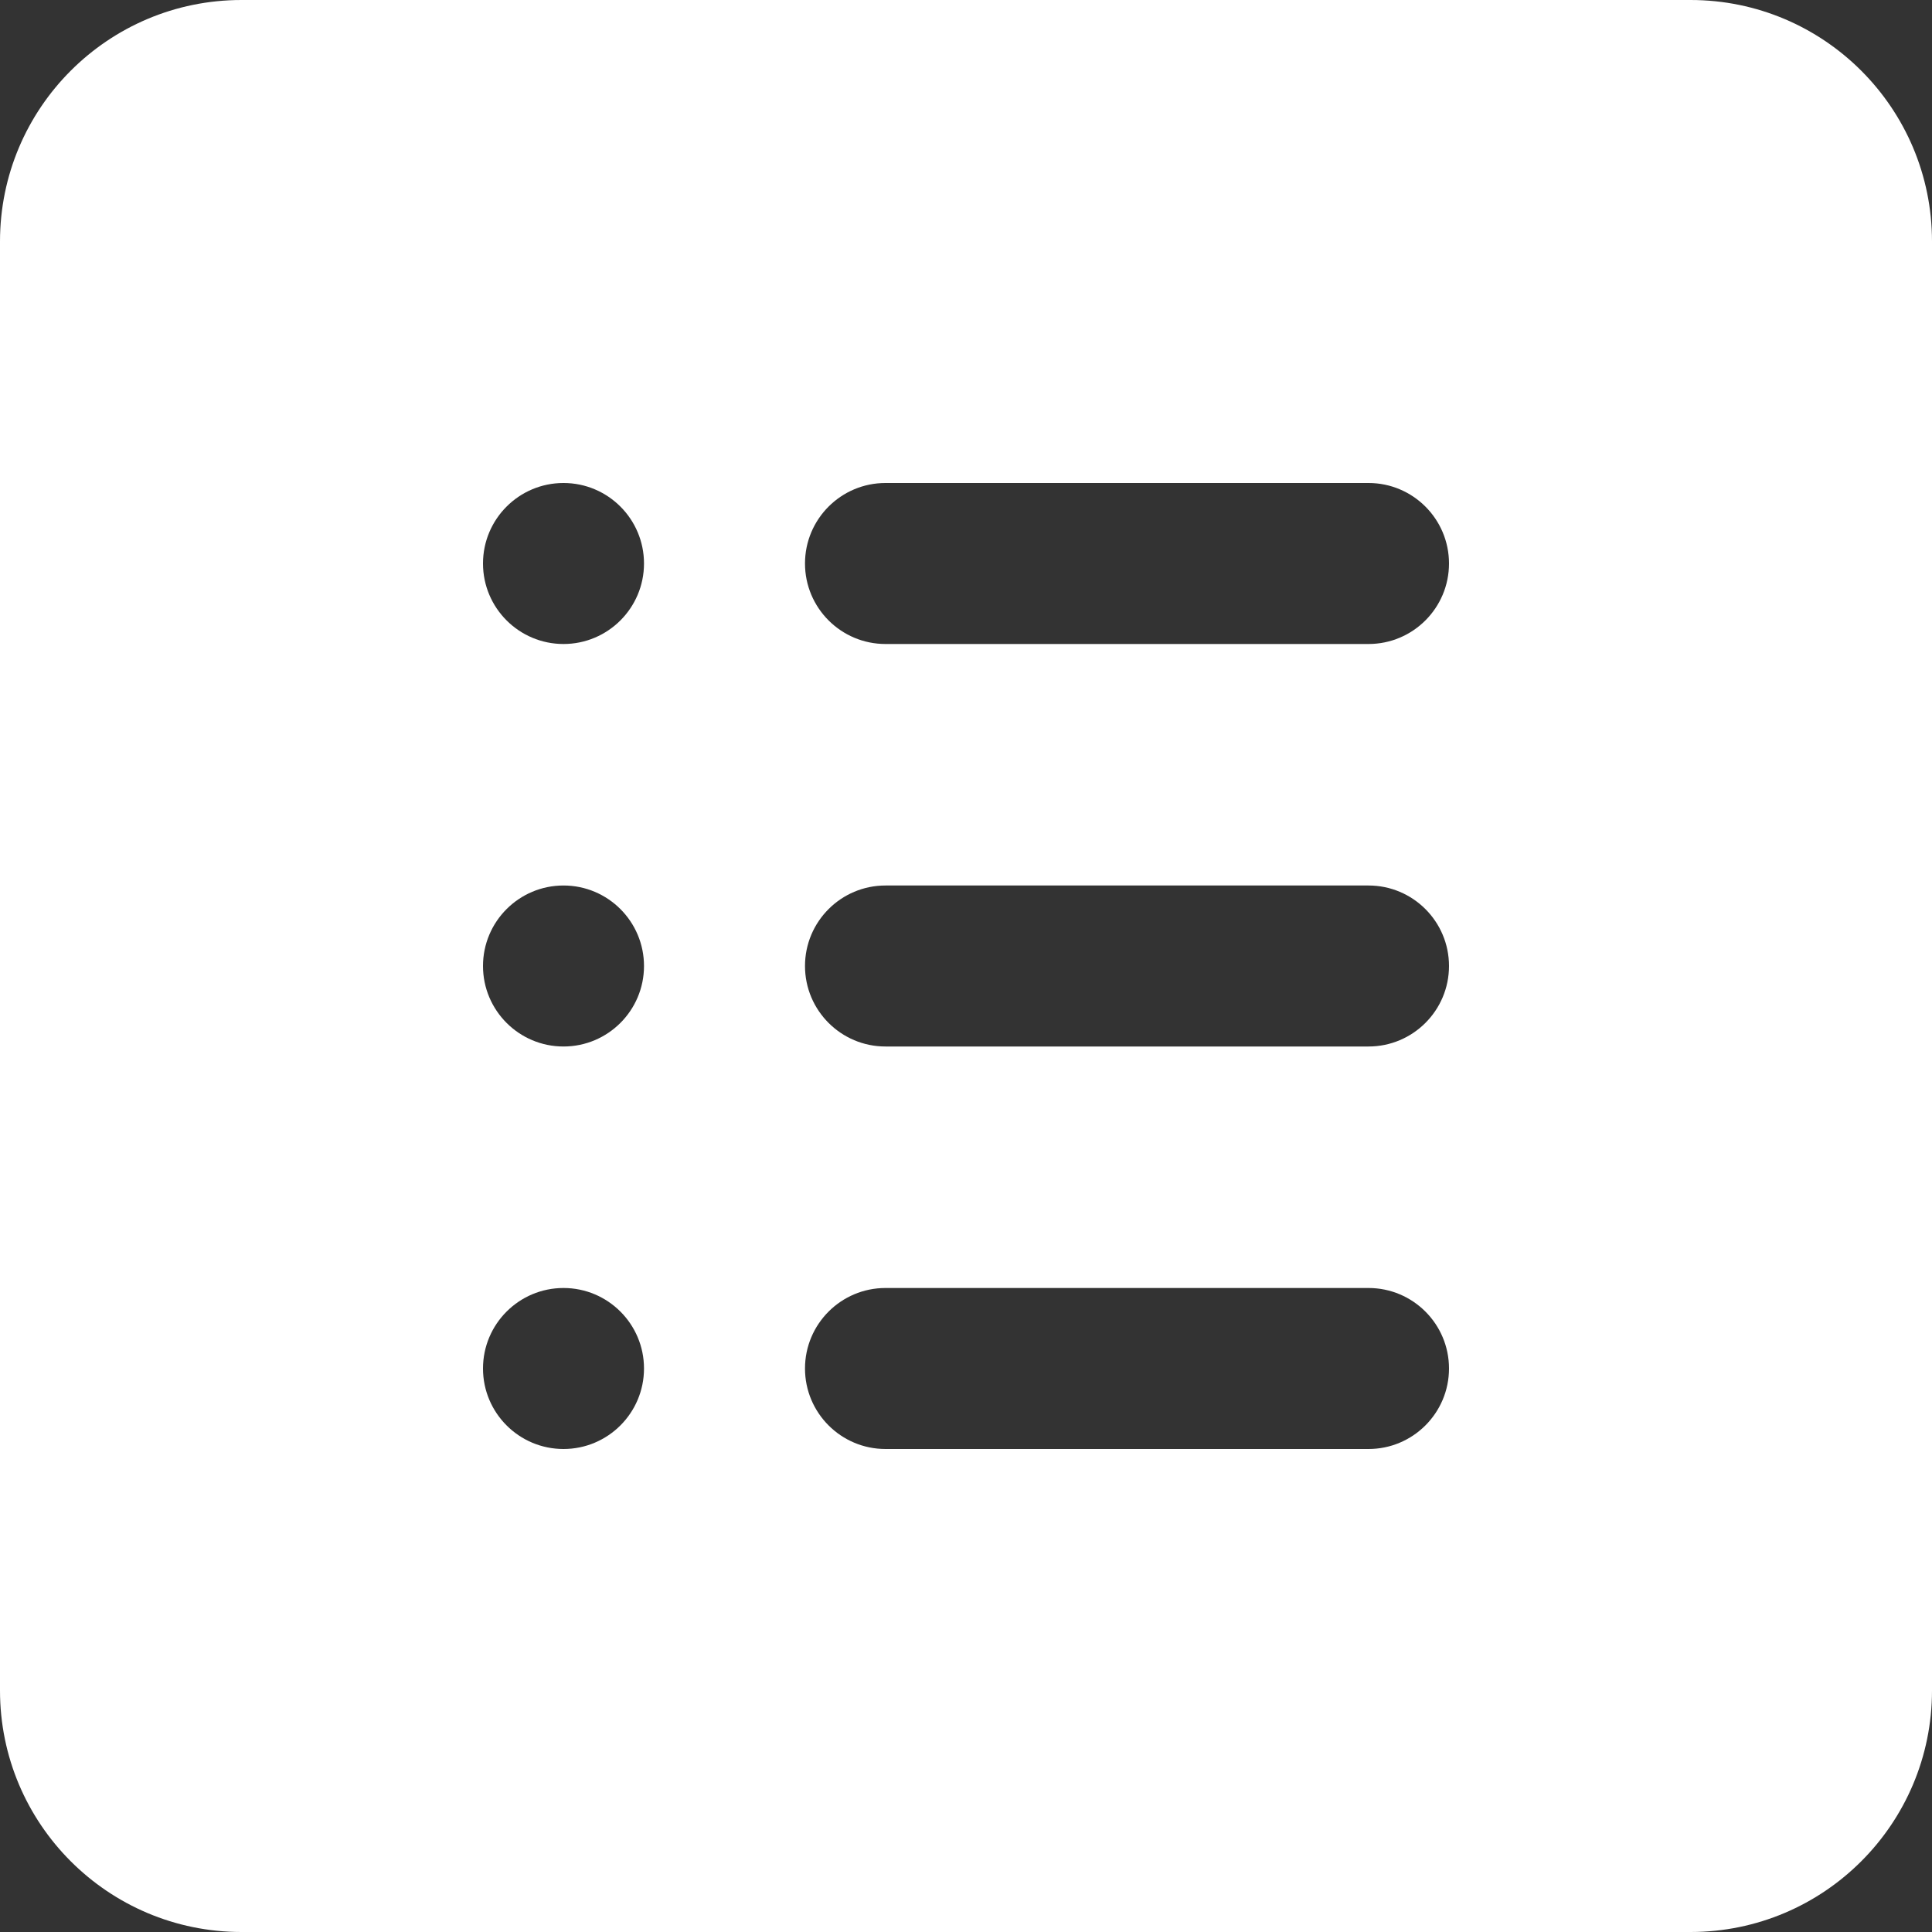 <svg xmlns="http://www.w3.org/2000/svg" id="Layer_1" viewBox="0 0 24 24"><rect x="0" y="0" width="24" height="24" fill="#333333" stroke="none"/><path d="M21,0H3C1.343,0,0,1.343,0,3v18c0,1.657,1.343,3,3,3h18c1.657,0,3-1.343,3-3V3c0-1.657-1.343-3-3-3ZM7,18c-.552,0-1-.448-1-1s.448-1,1-1,1,.448,1,1-.448,1-1,1ZM7,13c-.552,0-1-.448-1-1s.448-1,1-1,1,.448,1,1-.448,1-1,1ZM7,8c-.552,0-1-.448-1-1s.448-1,1-1,1,.448,1,1-.448,1-1,1ZM17,18h-6c-.552,0-1-.448-1-1s.448-1,1-1h6c.552,0,1,.448,1,1s-.448,1-1,1ZM17,13h-6c-.552,0-1-.448-1-1s.448-1,1-1h6c.552,0,1,.448,1,1s-.448,1-1,1ZM17,8h-6c-.552,0-1-.448-1-1s.448-1,1-1h6c.552,0,1,.448,1,1s-.448,1-1,1Z" fill="#fff"></path></svg>